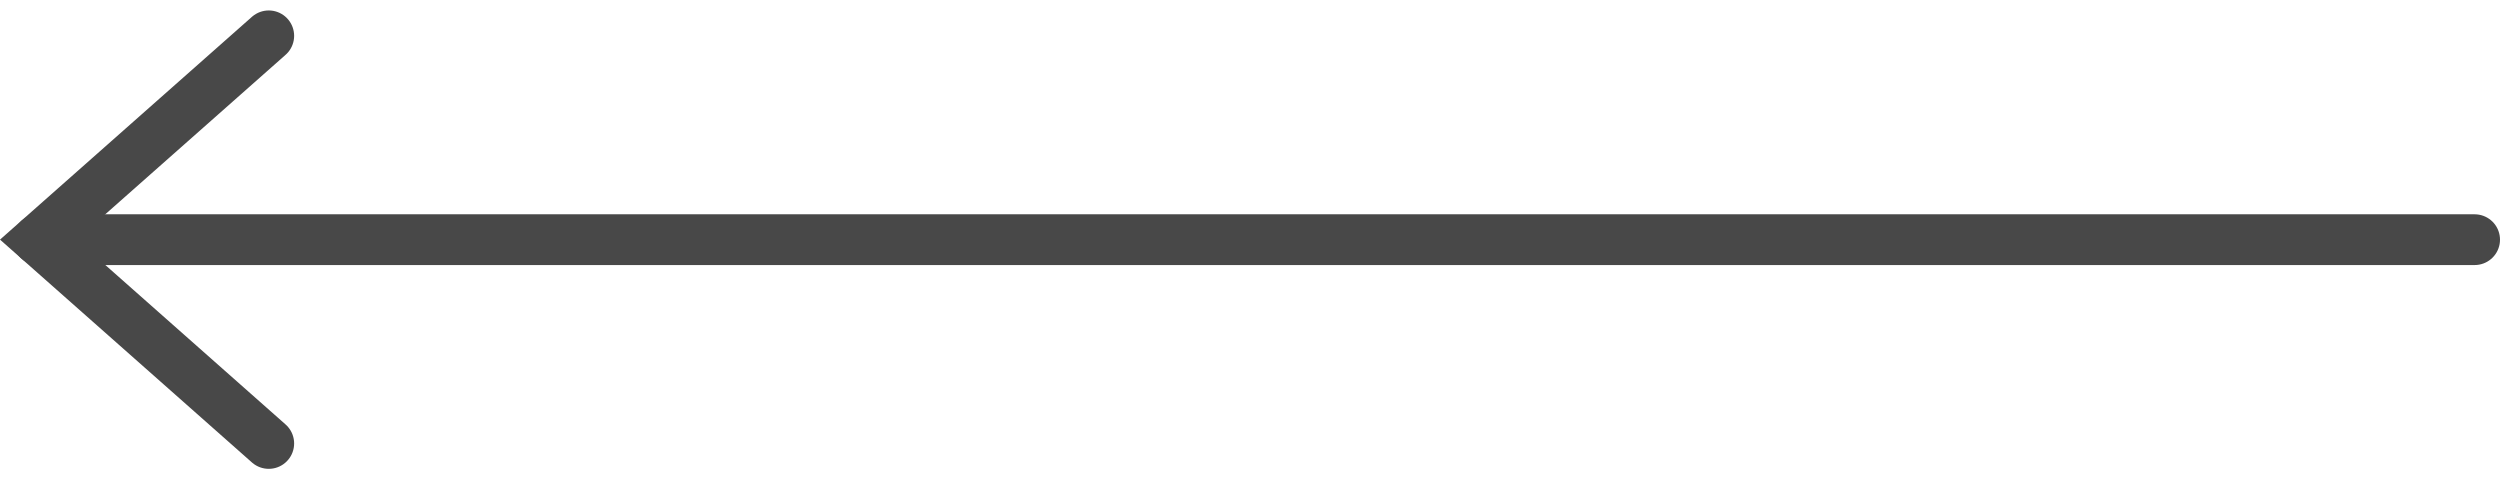 <svg xmlns="http://www.w3.org/2000/svg" width="49.255" height="9.442" viewBox="0 0 49.255 9.442">
  <g id="arw_long_slid_01_l_black" transform="translate(427.944 1141.798) rotate(180)">
    <path id="パス_18370" data-name="パス 18370" d="M0,4.54,4.016,0,8.031,4.54" transform="translate(427.189 1133.061) rotate(90)" fill="none" stroke="#484848" stroke-linecap="round" stroke-width="1"/>
    <path id="パス_18371" data-name="パス 18371" d="M0,0V48" transform="translate(427.189 1137.076) rotate(90)" fill="none" stroke="#484848" stroke-linecap="round" stroke-width="1"/>
  </g>
</svg>
